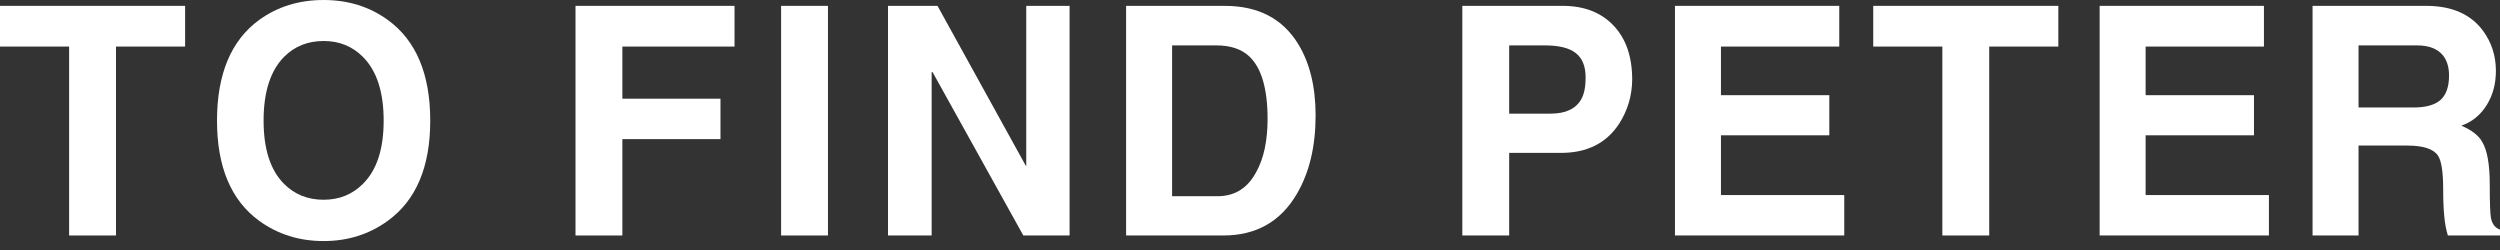 <svg width="200" height="20" viewBox="0 0 200 20" fill="none" xmlns="http://www.w3.org/2000/svg">
<rect x="0" y="0" width="200" height="20" fill="#333333" stroke="none"/>
<g clip-path="url(#clip0_1333_7078)">
<path d="M9.279 18.838H5.53V3.725H0V0.469H14.808V3.725H9.279V18.838Z" fill="white"/>
<path d="M20.735 1.593C22.203 0.531 23.922 0 25.89 0C27.842 0 29.553 0.531 31.021 1.593C33.286 3.234 34.419 5.921 34.419 9.653C34.419 13.355 33.286 16.027 31.021 17.666C29.537 18.744 27.827 19.284 25.89 19.284C23.937 19.284 22.22 18.744 20.735 17.666C18.486 16.026 17.361 13.355 17.361 9.653C17.362 5.92 18.487 3.233 20.735 1.593ZM22.727 14.714C23.571 15.558 24.625 15.98 25.89 15.98C27.14 15.98 28.186 15.558 29.029 14.714C30.138 13.621 30.693 11.934 30.693 9.653C30.693 7.357 30.138 5.655 29.029 4.546C28.186 3.702 27.14 3.28 25.89 3.28C24.625 3.28 23.57 3.702 22.727 4.546C21.633 5.655 21.087 7.357 21.087 9.653C21.087 11.934 21.633 13.621 22.727 14.714Z" fill="white"/>
<path d="M49.789 18.838H46.04V0.469H58.762V3.725H49.789V7.896H57.638V11.13H49.789V18.838Z" fill="white"/>
<path d="M66.237 18.838H62.488V0.469H66.237V18.838Z" fill="white"/>
<path d="M82.099 0.469H85.567V18.838H81.865L74.602 5.764H74.532V18.838H71.041V0.469H75.001L82.077 13.285H82.1V0.469H82.099Z" fill="white"/>
<path d="M90.089 0.469H97.985C100.656 0.469 102.616 1.492 103.866 3.538C104.787 5.053 105.248 6.951 105.248 9.232C105.248 11.715 104.748 13.809 103.748 15.511C102.452 17.729 100.492 18.838 97.867 18.838H90.088V0.469H90.089ZM93.768 15.698H97.399C98.79 15.698 99.828 15.042 100.515 13.73C101.109 12.652 101.406 11.246 101.406 9.513C101.406 7.108 100.922 5.444 99.953 4.522C99.328 3.929 98.445 3.632 97.305 3.632H93.768V15.698Z" fill="white"/>
<path d="M120.735 18.838H116.986V0.469H125.023C126.741 0.469 128.1 1 129.1 2.062C130.084 3.109 130.576 4.546 130.576 6.373C130.561 7.67 130.209 8.849 129.522 9.911C128.506 11.457 126.96 12.231 124.883 12.231H120.735V18.838ZM124.063 9.091C125.25 9.091 126.062 8.708 126.499 7.943C126.733 7.521 126.851 6.943 126.851 6.209C126.851 5.304 126.585 4.647 126.054 4.241C125.538 3.835 124.718 3.632 123.594 3.632H120.735V9.091H124.063Z" fill="white"/>
<path d="M147.141 3.725H137.676V7.615H146.345V10.824H137.676V15.604H147.54V18.837H133.997V0.469H147.141V3.725Z" fill="white"/>
<path d="M159.137 18.838H155.388V3.725H149.859V0.469H164.667V3.725H159.137V18.838Z" fill="white"/>
<path d="M181.115 3.725H171.649V7.615H180.318V10.824H171.649V15.604H181.513V18.837H167.971V0.469H181.115V3.725Z" fill="white"/>
<path d="M185.005 0.469H194.096C196.142 0.469 197.657 1.133 198.641 2.461C199.329 3.398 199.672 4.468 199.672 5.67C199.672 6.701 199.43 7.607 198.946 8.389C198.445 9.201 197.766 9.755 196.908 10.052C197.735 10.411 198.29 10.841 198.571 11.34C198.977 12.012 199.18 13.144 199.18 14.738C199.18 16.175 199.211 17.073 199.274 17.432C199.368 17.917 199.61 18.229 200 18.369V18.838H195.829C195.688 18.369 195.595 17.878 195.548 17.362C195.486 16.768 195.454 16.027 195.454 15.136C195.454 13.746 195.313 12.848 195.032 12.441C194.673 11.91 193.853 11.645 192.572 11.645H188.683V18.837H185.005V0.469ZM193.065 8.599C194.049 8.599 194.767 8.404 195.22 8.014C195.689 7.608 195.923 6.951 195.923 6.045C195.923 5.389 195.767 4.858 195.454 4.452C195.017 3.905 194.322 3.632 193.369 3.632H188.683V8.598H193.065V8.599Z" fill="white"/>
</g>
<defs>
<clipPath id="clip0_1333_7078">
<rect width="200" height="19.283" fill="white"/>
</clipPath>
</defs>
</svg>
